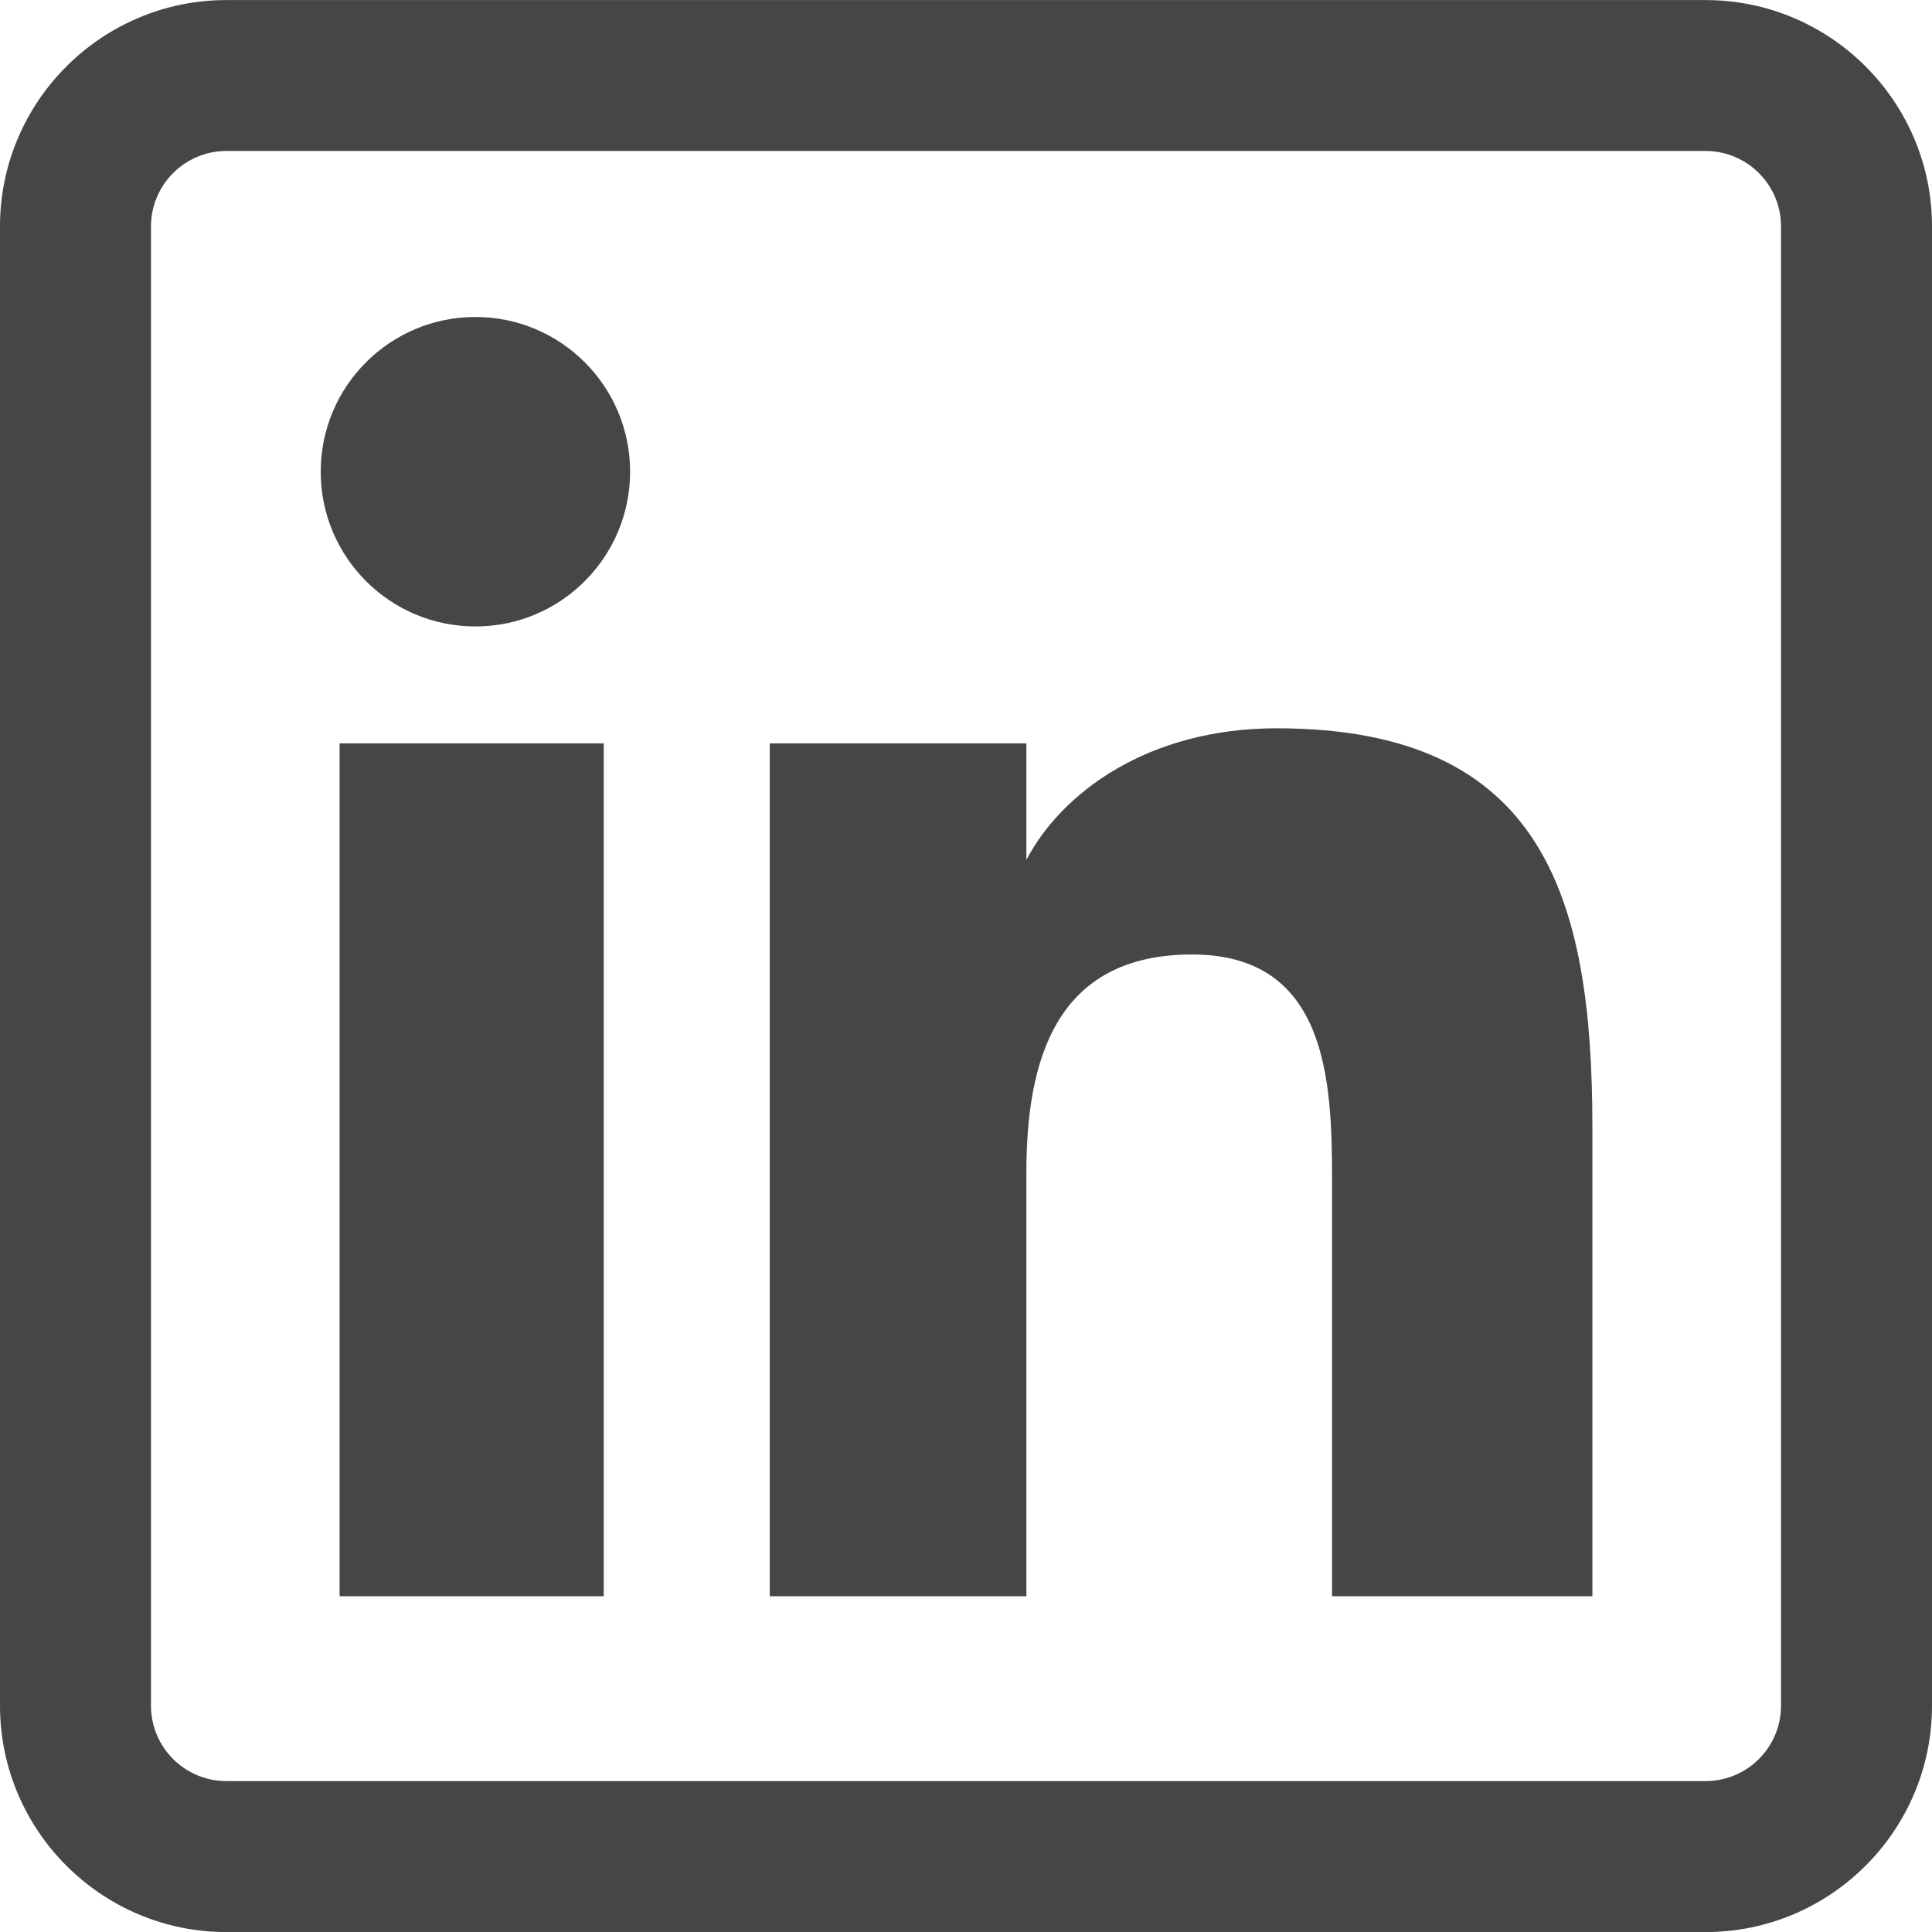 <svg width="28" height="28" viewBox="0 0 28 28" fill="none" xmlns="http://www.w3.org/2000/svg">
<path d="M8.75 23.134H4.922V10.774H8.75V23.134ZM9.132 6.836C9.132 5.599 8.128 4.594 6.891 4.594C5.65 4.594 4.648 5.599 4.648 6.836C4.648 8.074 5.65 9.079 6.891 9.079C8.128 9.079 9.132 8.074 9.132 6.836ZM23.078 16.334C23.078 13.016 22.377 10.555 18.502 10.555C16.639 10.555 15.389 11.487 14.879 12.455H14.875V10.774H11.156V23.134H14.875V16.997C14.875 15.39 15.284 13.833 17.276 13.833C19.241 13.833 19.305 15.671 19.305 17.099V23.134H23.078V16.334ZM28 24.72V3.282C28 1.473 26.528 0.001 24.719 0.001H3.281C1.472 0.001 0 1.473 0 3.282V24.72C0 26.529 1.472 28.001 3.281 28.001H24.719C26.528 28.001 28 26.529 28 24.72ZM24.719 2.188C25.322 2.188 25.812 2.679 25.812 3.282V24.72C25.812 25.323 25.322 25.813 24.719 25.813H3.281C2.678 25.813 2.188 25.323 2.188 24.72V3.282C2.188 2.679 2.678 2.188 3.281 2.188H24.719Z" fill="#474545"/>
</svg>
